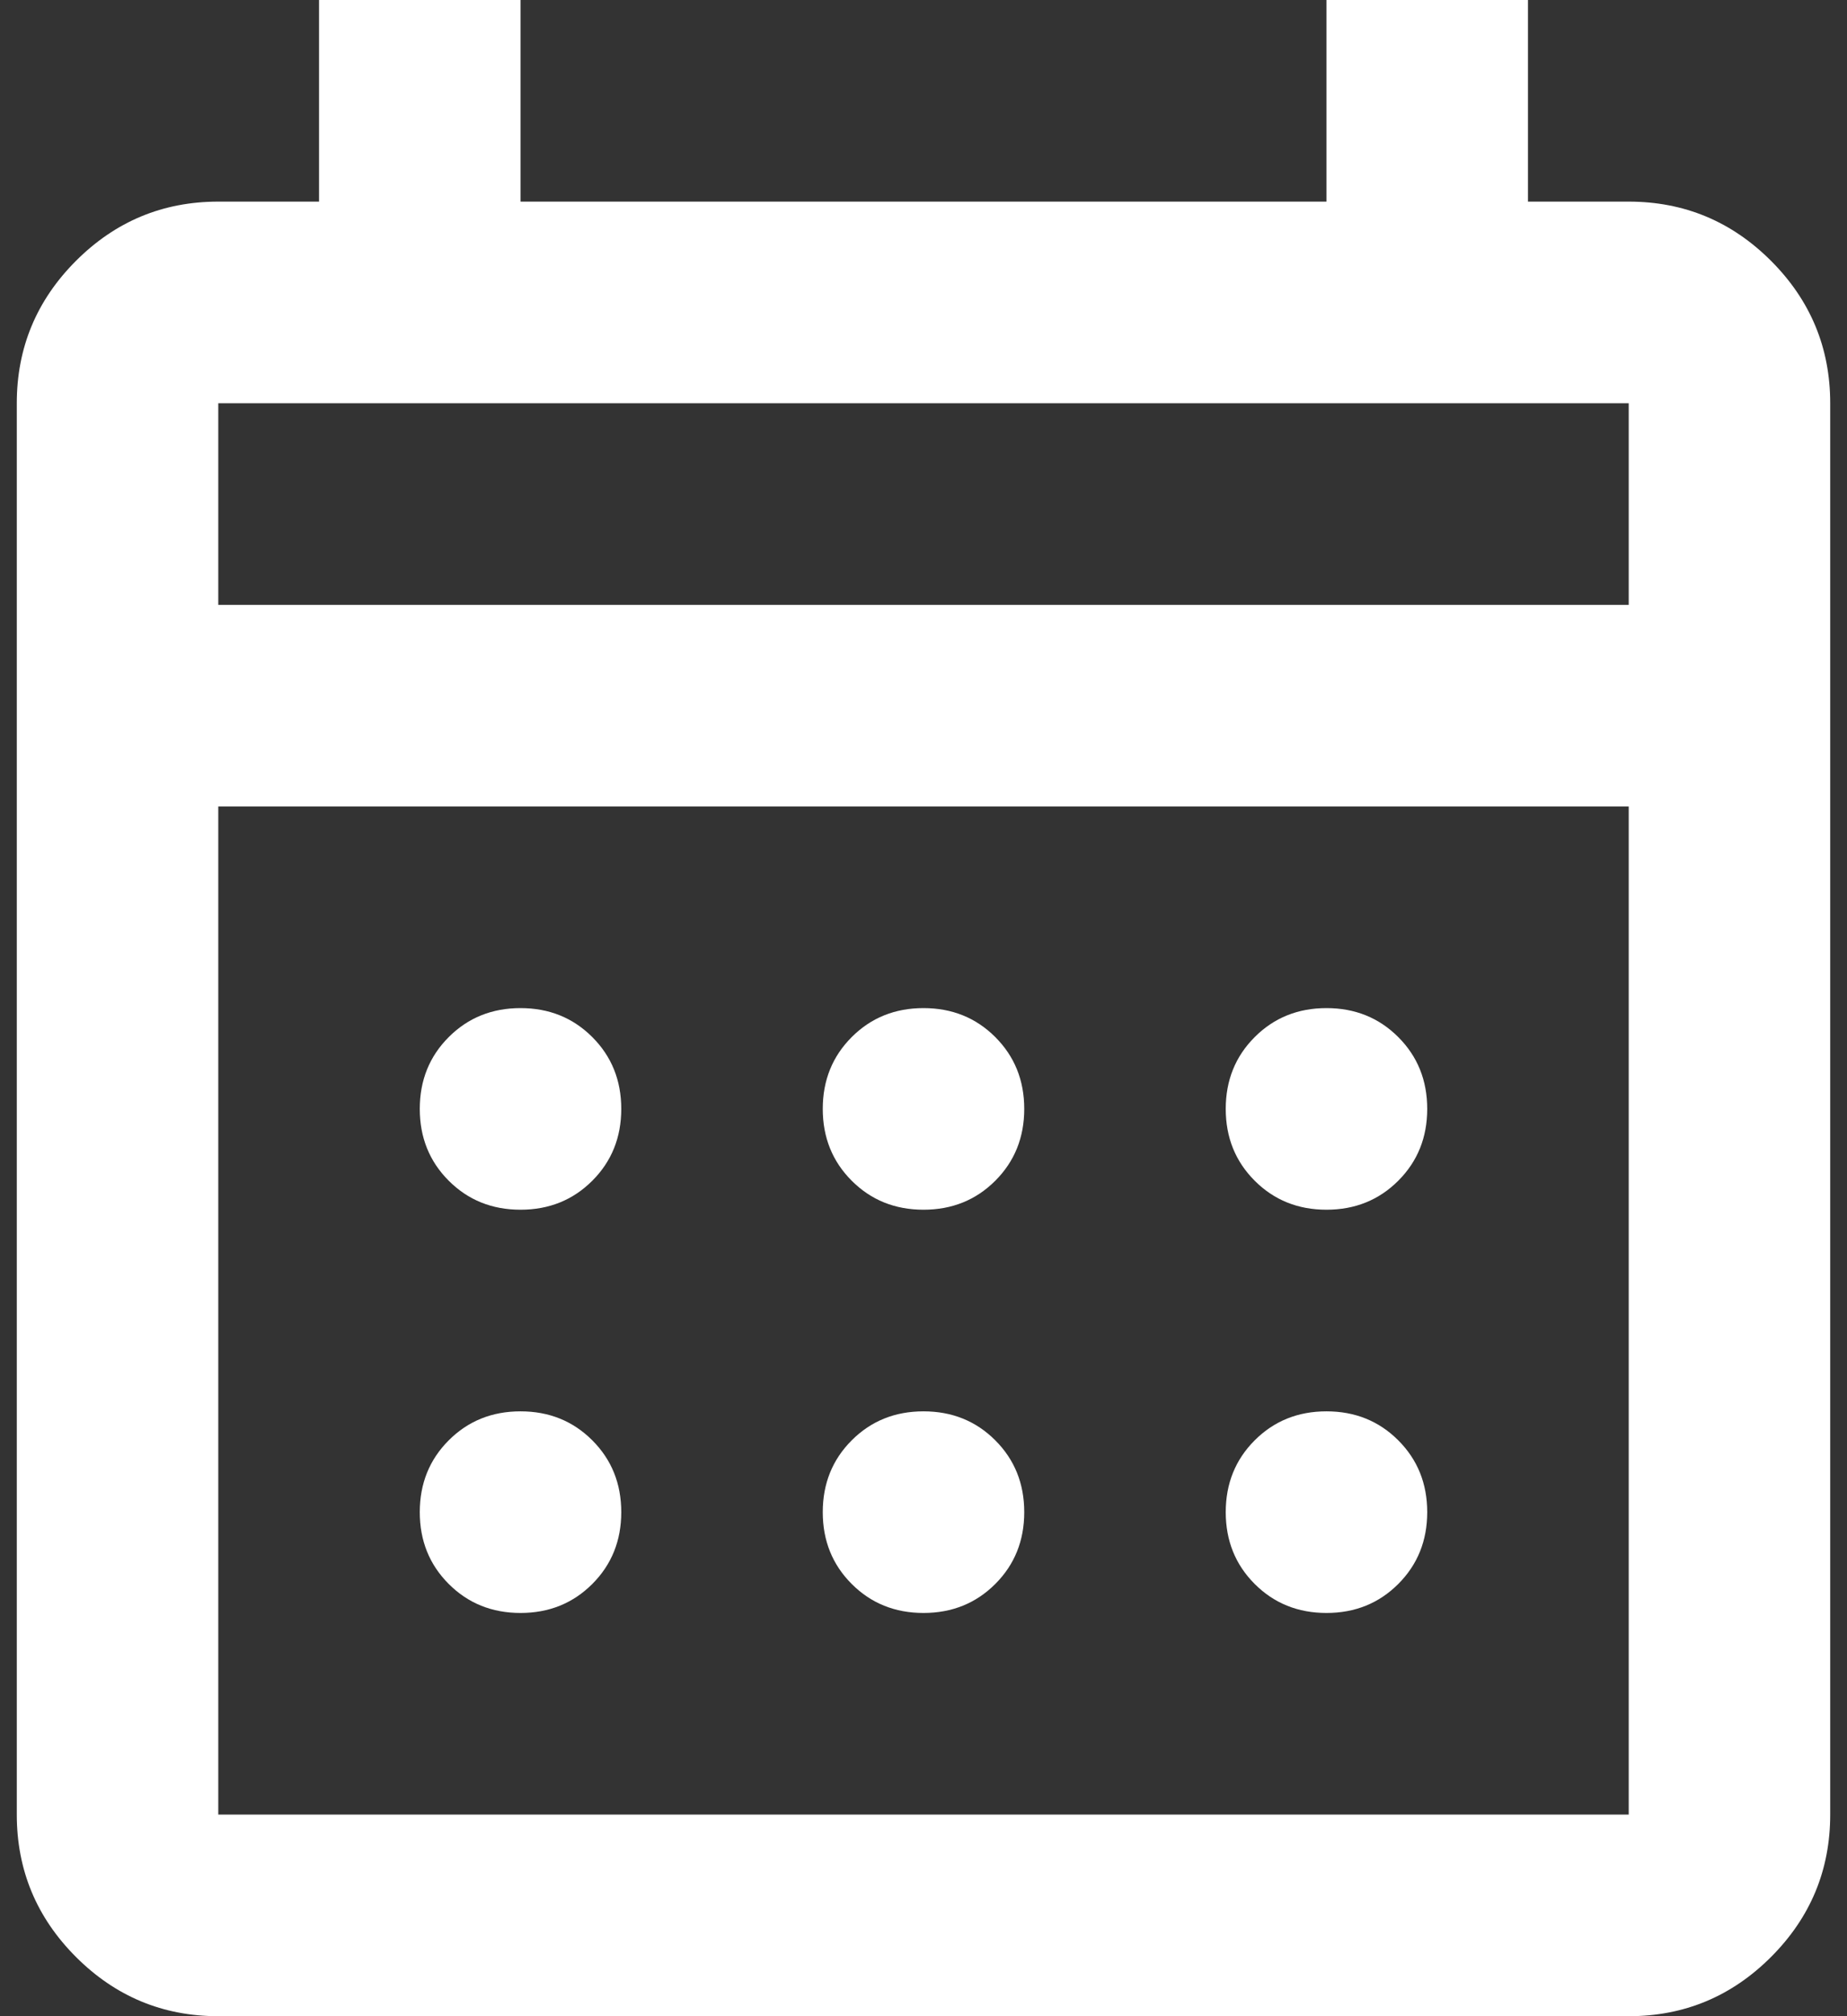 <svg width="22" height="24" viewBox="0 0 22 24" fill="none" xmlns="http://www.w3.org/2000/svg">
<rect x="0" y="0" width="22" height="24" fill="#333333" stroke="none"/>
<path d="M2.6 24C1.94 24 1.375 23.765 0.905 23.295C0.435 22.825 0.2 22.26 0.2 21.6V4.8C0.2 4.14 0.435 3.575 0.905 3.105C1.375 2.635 1.94 2.4 2.6 2.4H3.8V0H6.2V2.4H15.8V0H18.2V2.4H19.4C20.06 2.4 20.625 2.635 21.095 3.105C21.565 3.575 21.8 4.14 21.8 4.8V21.6C21.8 22.26 21.565 22.825 21.095 23.295C20.625 23.765 20.06 24 19.4 24H2.6ZM2.6 21.6H19.4V9.6H2.6V21.6ZM2.6 7.2H19.4V4.8H2.6V7.2ZM11 14.4C10.66 14.4 10.375 14.285 10.145 14.055C9.915 13.825 9.8 13.54 9.8 13.2C9.8 12.86 9.915 12.575 10.145 12.345C10.375 12.115 10.66 12 11 12C11.34 12 11.625 12.115 11.855 12.345C12.085 12.575 12.2 12.86 12.2 13.2C12.2 13.54 12.085 13.825 11.855 14.055C11.625 14.285 11.34 14.4 11 14.4ZM6.2 14.4C5.86 14.4 5.575 14.285 5.345 14.055C5.115 13.825 5 13.54 5 13.2C5 12.86 5.115 12.575 5.345 12.345C5.575 12.115 5.86 12 6.2 12C6.54 12 6.825 12.115 7.055 12.345C7.285 12.575 7.4 12.86 7.4 13.2C7.4 13.54 7.285 13.825 7.055 14.055C6.825 14.285 6.54 14.4 6.2 14.4ZM15.8 14.4C15.46 14.4 15.175 14.285 14.945 14.055C14.715 13.825 14.6 13.54 14.6 13.2C14.6 12.86 14.715 12.575 14.945 12.345C15.175 12.115 15.46 12 15.8 12C16.14 12 16.425 12.115 16.655 12.345C16.885 12.575 17 12.86 17 13.2C17 13.54 16.885 13.825 16.655 14.055C16.425 14.285 16.14 14.4 15.8 14.4ZM11 19.2C10.66 19.2 10.375 19.085 10.145 18.855C9.915 18.625 9.8 18.34 9.8 18C9.8 17.66 9.915 17.375 10.145 17.145C10.375 16.915 10.66 16.8 11 16.8C11.34 16.8 11.625 16.915 11.855 17.145C12.085 17.375 12.2 17.66 12.2 18C12.2 18.34 12.085 18.625 11.855 18.855C11.625 19.085 11.34 19.2 11 19.2ZM6.2 19.2C5.86 19.2 5.575 19.085 5.345 18.855C5.115 18.625 5 18.34 5 18C5 17.66 5.115 17.375 5.345 17.145C5.575 16.915 5.86 16.8 6.2 16.8C6.54 16.8 6.825 16.915 7.055 17.145C7.285 17.375 7.4 17.66 7.4 18C7.4 18.34 7.285 18.625 7.055 18.855C6.825 19.085 6.54 19.2 6.2 19.2ZM15.8 19.2C15.46 19.2 15.175 19.085 14.945 18.855C14.715 18.625 14.6 18.34 14.6 18C14.6 17.66 14.715 17.375 14.945 17.145C15.175 16.915 15.46 16.8 15.8 16.8C16.14 16.8 16.425 16.915 16.655 17.145C16.885 17.375 17 17.66 17 18C17 18.34 16.885 18.625 16.655 18.855C16.425 19.085 16.14 19.2 15.8 19.2Z" fill="white"/>
</svg>
